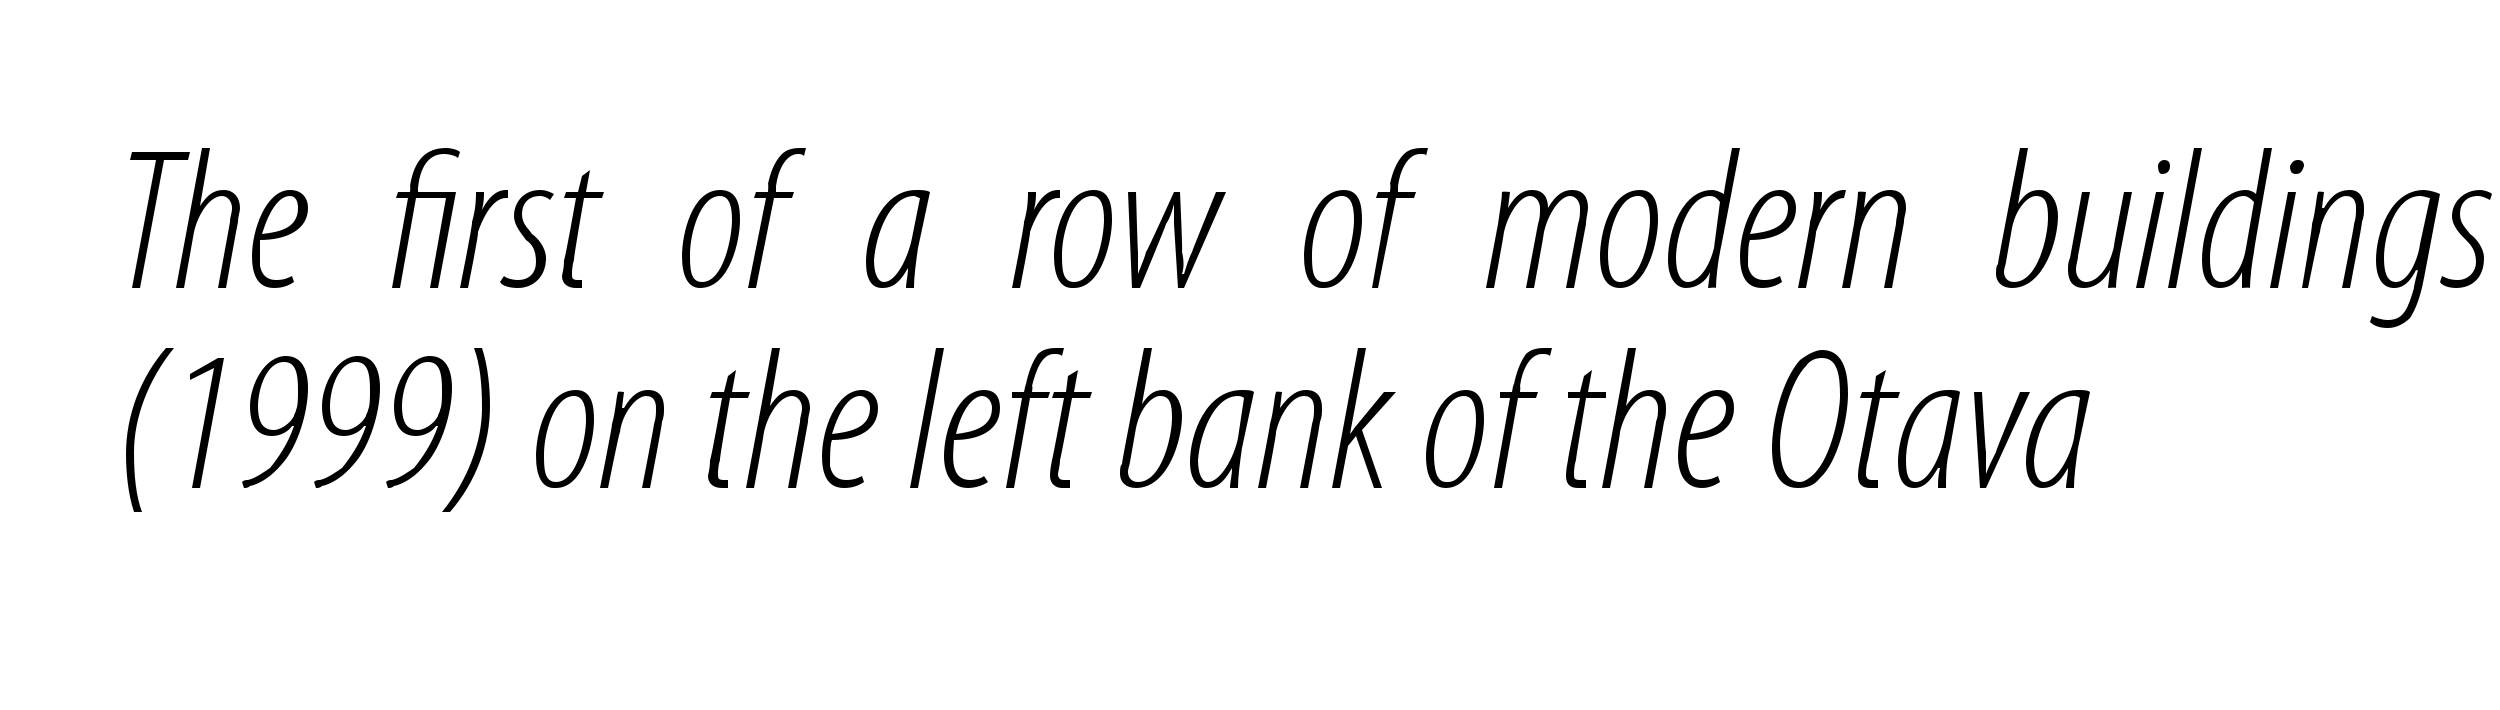 <?xml version="1.0" standalone="no"?><!DOCTYPE svg PUBLIC "-//W3C//DTD SVG 1.1//EN" "http://www.w3.org/Graphics/SVG/1.1/DTD/svg11.dtd"><svg xmlns="http://www.w3.org/2000/svg" version="1.1" width="125px" height="35.5px" viewBox="0 0 125 35.5"><desc>The first of a row of modern buildings (1999) on the left bank of the Otava</desc><defs/><g id="Polygon99492"><path d="m8.7 17.4c-1.3 1.6-2 3.5-2 5.2c0 1.2.1 2.2.4 3h-.4c-.3-.9-.4-2-.4-2.9c0-1.9.7-3.8 2-5.3h.4zm2 1l-1.2.6v-.3l1.4-.8h.3L10 24.4h-.4l1.1-6zm1.4 5.7c.1-.1.2-.1.3-.1c.4-.1.8-.4 1.1-.6c.4-.5.9-1.2 1.2-2.1h-.1c-.2.3-.6.5-1 .5c-.8 0-1.1-.6-1.1-1.5c0-1 .7-2.5 1.8-2.5c.8 0 1.1.7 1.1 1.6c0 1.2-.5 2.9-1.3 3.8c-.5.6-1.1 1-1.6 1.1c-.1.1-.2.1-.3.1l-.1-.3zm2.1-6c-.9 0-1.3 1.4-1.3 2.2c0 .9.3 1.2.8 1.2c.3 0 .8-.3 1-.7c0-.1.1-.2.1-.3c.1-.2.1-.6.1-1c0-.8-.1-1.4-.7-1.4zm1.5 6c.1-.1.2-.1.3-.1c.4-.1.8-.4 1.1-.6c.4-.5.9-1.2 1.2-2.1h-.1c-.2.3-.6.5-1 .5c-.8 0-1.1-.6-1.1-1.5c0-1 .7-2.5 1.8-2.5c.8 0 1.1.7 1.1 1.6c0 1.2-.5 2.9-1.3 3.8c-.5.6-1.1 1-1.6 1.1c-.1.1-.2.1-.3.1l-.1-.3zm2.1-6c-.9 0-1.3 1.4-1.3 2.2c0 .9.3 1.2.8 1.2c.3 0 .8-.3 1-.7c0-.1.1-.2.1-.3c.1-.2.1-.6.1-1c0-.8-.1-1.4-.7-1.4zm1.5 6c.1-.1.2-.1.3-.1c.4-.1.8-.4 1.1-.6c.4-.5.9-1.2 1.2-2.1h-.1c-.2.3-.6.5-1 .5c-.8 0-1.1-.6-1.1-1.5c0-1 .7-2.5 1.8-2.5c.8 0 1.1.7 1.1 1.6c0 1.2-.5 2.9-1.3 3.8c-.5.6-1.1 1-1.6 1.1c-.1.1-.2.1-.3.1l-.1-.3zm2.1-6c-.9 0-1.3 1.4-1.3 2.2c0 .9.3 1.2.8 1.2c.3 0 .8-.3 1-.7c0-.1.1-.2.1-.3c.1-.2.1-.6.1-1c0-.8-.1-1.4-.7-1.4zm.7 7.5c1.3-1.6 2-3.5 2-5.2c0-1.2-.1-2.2-.4-3h.4c.3.9.4 2 .4 2.9c0 1.9-.7 3.8-2 5.3h-.4zm5.6-1.2c-.6 0-.9-.6-.9-1.6c0-1.1.5-3.3 2-3.3c.8 0 .9.8.9 1.5c0 1-.5 3.4-1.9 3.4h-.1zm.1-.3c1.1 0 1.5-2.3 1.5-3.1c0-.6-.1-1.2-.6-1.2c-1 0-1.5 1.9-1.5 2.9c0 .7 0 1.4.6 1.4zm2.2.3s.63-3.15.6-3.2c.2-.7.2-1.3.3-1.6c-.02-.04.3 0 .3 0l-.1.8h.1c.4-.7.8-.9 1.2-.9c.6 0 .8.4.8.9c0 .3 0 .4-.1.7c.03 0-.6 3.3-.6 3.3h-.4s.63-3.24.6-3.2c.1-.3.1-.5.1-.8c0-.3-.1-.6-.5-.6c-.5 0-1.2.9-1.3 1.8c-.04 0-.6 2.8-.6 2.8h-.4zm6.8-5.9l-.2 1.1h.9l-.1.3h-.9s-.54 3.08-.5 3.1c-.1.3-.1.6-.1.7c0 .2 0 .3.3.3h.2v.4h-.3c-.4 0-.7-.2-.7-.6c0-.1.1-.3.1-.8c.05.02.6-3.1.6-3.1h-.6l.1-.3h.6l.2-.8l.4-.3zm.5 5.9l1.3-7h.4l-.5 2.9s0-.02 0 0c.4-.6.7-.8 1.2-.8c.5 0 .8.4.8.9c0 .2-.1.4-.1.7l-.6 3.3h-.4l.6-3.3c0-.3.1-.4.1-.7c0-.3-.2-.6-.5-.6c-.6 0-1.2.9-1.4 1.8c.02 0-.5 2.8-.5 2.8h-.4zm5.9-.3c-.3.2-.6.3-1 .3c-.9 0-1.1-.8-1.1-1.6c0-1.3.7-3.3 2-3.3c.5 0 .8.4.8.9c0 1.1-1 1.6-2.3 1.6c-.1.2-.1.9-.1 1.3c.1.5.4.7.8.7c.4 0 .6-.1.8-.2l.1.3zm.3-3.7c0-.3-.2-.6-.5-.6c-.5 0-1 .6-1.4 1.9c.9-.1 1.9-.3 1.9-1.3zm2 4l1.3-7h.4l-1.3 7h-.4zm3.9-.3c-.3.2-.7.3-1 .3c-.9 0-1.2-.8-1.2-1.6c0-1.3.7-3.3 2-3.3c.6 0 .8.4.8.9c0 1.1-1 1.6-2.3 1.6c0 .2-.1.9 0 1.3c.1.5.4.7.8.7c.3 0 .6-.1.7-.2l.2.3zm.2-3.7c0-.3-.2-.6-.5-.6c-.4 0-1 .6-1.3 1.9c.8-.1 1.8-.3 1.8-1.3zm.7 4l.8-4.5h-.5v-.3h.6s.08-.4.1-.4c.1-.5.3-1.1.6-1.5c.2-.2.5-.3.9-.3h.4l-.1.4c-.1-.1-.2-.1-.4-.1c-.6 0-.9.8-1.1 1.6c.05.01 0 .3 0 .3h.9l-.1.3h-.9l-.8 4.5h-.4zm3.6-5.9l-.2 1.1h.9l-.1.3h-.9s-.57 3.08-.6 3.1c0 .3-.1.6-.1.7c0 .2.1.3.3.3h.3v.4h-.4c-.3 0-.6-.2-.6-.6c0-.1 0-.3.1-.8c.02.02.6-3.1.6-3.1h-.6l.1-.3h.6l.1-.8l.5-.3zm3.7-1.1l-.5 2.8s-.01-.03 0 0c.4-.6.7-.7 1.1-.7c.6 0 .9.7.9 1.3c0 1.2-.7 3.6-2.3 3.6c-.5 0-.8-.3-.8-.7c0-.2 0-.4.1-.5c-.04.02 1.1-5.8 1.1-5.8h.4zm-1.1 5.7c0 .1-.1.3-.1.5c0 .3.2.5.5.5c1.2 0 1.7-2.3 1.7-3.2c0-.7-.1-1.1-.6-1.1c-.4 0-1 .6-1.2 1.6l-.3 1.7zm5 1.3c0-.3.1-.6.1-1c-.5.9-.9 1-1.3 1c-.4 0-.8-.4-.8-1.3c0-1.4.8-3.6 2.6-3.6c.2 0 .5 0 .6.1l-.6 2.8c-.1.7-.2 1.4-.2 2h-.4zm.7-4.5s-.1-.1-.3-.1c-1.2 0-1.9 1.9-2 3.2c0 .7.2 1.1.5 1.1c.6 0 1.3-1.2 1.5-2.2l.3-2zm.7 4.5s.62-3.15.6-3.2c.2-.7.2-1.3.3-1.6c-.03-.04.3 0 .3 0l-.1.8s.05 0 0 0c.5-.7.9-.9 1.3-.9c.6 0 .8.4.8.9c0 .3 0 .4-.1.7c.02 0-.6 3.3-.6 3.3h-.4s.62-3.24.6-3.2c.1-.3.1-.5.1-.8c0-.3-.1-.6-.5-.6c-.6 0-1.2.9-1.4 1.8c.05 0-.5 2.8-.5 2.8h-.4zm3.7 0l1.3-7h.4l-.8 4.3s-.01-.02 0 0c.1-.1.2-.3.3-.4l1.4-1.7h.6l-1.7 1.9l1 2.9h-.4l-.9-2.6l-.4.5l-.4 2.1h-.4zm5.7 0c-.7 0-1-.6-1-1.6c0-1.1.6-3.3 2-3.3c.8 0 .9.8.9 1.5c0 1-.5 3.4-1.9 3.4zm.1-.3c1 0 1.4-2.3 1.4-3.1c0-.6-.1-1.2-.6-1.2c-1 0-1.5 1.9-1.5 2.9c0 .7.1 1.4.6 1.4h.1zm2.3.3l.8-4.5h-.5v-.3h.6s.06-.4.1-.4c.1-.5.3-1.1.6-1.5c.2-.2.5-.3.9-.3h.4l-.1.4c-.1-.1-.2-.1-.4-.1c-.6 0-1 .8-1.1 1.6c.03.01 0 .3 0 .3h.9l-.1.3h-.9l-.8 4.5h-.4zm4.9-5.9l-.2 1.1h.9v.3h-1s-.52 3.08-.5 3.1c-.1.3-.1.6-.1.7c0 .2 0 .3.3.3h.3v.4h-.4c-.4 0-.6-.2-.6-.6c0-.1 0-.3.1-.8c-.03.02.6-3.1.6-3.1h-.6v-.3h.6l.2-.8l.4-.3zm.5 5.9l1.3-7h.4l-.5 2.9s.02-.02 0 0c.4-.6.8-.8 1.2-.8c.6 0 .8.4.8.9c0 .2 0 .4-.1.7c.01.01-.6 3.3-.6 3.3h-.4s.63-3.34.6-3.3c.1-.3.1-.4.1-.7c0-.3-.2-.6-.5-.6c-.6 0-1.2.9-1.4 1.8c.04 0-.5 2.8-.5 2.8h-.4zm5.9-.3c-.3.2-.6.3-.9.3c-.9 0-1.2-.8-1.2-1.6c0-1.3.7-3.3 2-3.3c.6 0 .8.4.8.9c0 1.1-1 1.6-2.3 1.6c-.1.2-.1.9 0 1.3c.1.5.3.7.7.7c.4 0 .6-.1.8-.2l.1.3zm.3-3.7c0-.3-.2-.6-.5-.6c-.5 0-1 .6-1.3 1.9c.8-.1 1.8-.3 1.8-1.3zm3.6 4c-1.2 0-1.3-1.3-1.3-2c0-1.3.5-3.4 1.4-4.4c.4-.3.8-.5 1.1-.5c1.2 0 1.3 1.4 1.3 2.2c0 1.2-.5 3.4-1.4 4.2c-.3.4-.7.5-1.1.5zm.1-.3c.2 0 .5-.2.7-.4c.9-.9 1.3-3.1 1.3-3.9c0-1-.1-1.9-.9-1.9c-.3 0-.6.1-.8.4c-.8.8-1.3 2.9-1.3 3.9c0 .7.1 1.9 1 1.9zm4.3-5.6l-.3 1.1h1l-.1.3h-.9l-.6 3.1c-.1.3-.1.6-.1.7c0 .2.1.3.3.3h.3v.4h-.4c-.4 0-.6-.2-.6-.6c0-.1 0-.3.1-.8l.6-3.1h-.6l.1-.3h.6l.1-.8l.5-.3zm2.6 5.9c0-.3 0-.6.1-1h-.1c-.5.9-.9 1-1.2 1c-.5 0-.8-.4-.8-1.3c0-1.4.8-3.6 2.5-3.6c.2 0 .5 0 .6.1l-.5 2.8c-.2.7-.2 1.4-.2 2h-.4zm.7-4.5c-.1 0-.2-.1-.3-.1c-1.3 0-2 1.9-2 3.2c0 .7.1 1.1.5 1.1c.6 0 1.2-1.2 1.4-2.2l.4-2zm1.5-.3s.17 3 .2 3v1.1c.1-.3.3-.7.5-1.1c-.04-.01 1.2-3 1.2-3h.5l-2.2 4.8h-.3l-.3-4.8h.4zm4.2 4.8c0-.3.1-.6.1-1c-.5.9-.9 1-1.3 1c-.4 0-.8-.4-.8-1.3c0-1.4.8-3.6 2.6-3.6c.2 0 .5 0 .6.1l-.6 2.8c-.1.7-.2 1.4-.2 2h-.4zm.7-4.5s-.1-.1-.3-.1c-1.2 0-1.9 1.9-2 3.2c0 .7.2 1.1.5 1.1c.6 0 1.3-1.2 1.5-2.2l.3-2z" stroke="none" fill="#000"/></g><g id="Polygon99491"><path d="m7.8 8H6.5l.1-.4h2.9l-.1.4H8.2L7 14.4h-.4L7.8 8zm1 6.4l1.3-7h.4l-.5 2.9s-.01-.02 0 0c.4-.6.7-.8 1.2-.8c.5 0 .8.4.8.9c0 .2-.1.4-.1.7c-.02.01-.6 3.3-.6 3.3h-.4l.6-3.3c0-.3.1-.4.1-.7c0-.3-.2-.6-.5-.6c-.6 0-1.2.9-1.4 1.8l-.5 2.8h-.4zm5.9-.3c-.3.2-.6.3-1 .3c-.9 0-1.1-.8-1.1-1.6c0-1.3.7-3.3 1.9-3.3c.6 0 .9.4.9.9c0 1.1-1.1 1.6-2.4 1.6v1.3c.1.5.4.7.8.7c.4 0 .6-.1.8-.2l.1.3zm.2-3.7c0-.3-.1-.6-.4-.6c-.5 0-1 .6-1.4 1.9c.9-.1 1.8-.3 1.8-1.3zm4.7 4l.8-4.5h-.6l.1-.3h.6s.03-.29 0-.3c.2-1.3.8-1.9 1.8-1.9c.3 0 .6.1.7.2l-.1.3c-.1-.1-.4-.2-.7-.2c-.8 0-1.2.7-1.3 1.7v.2h1.9l-.9 4.8h-.4l.8-4.5h-1.5l-.8 4.5h-.4zm3.4 0s.65-3.25.6-3.3c.2-.7.2-1.2.2-1.5h.4c0 .2 0 .5-.1.9c.3-.6.7-1 1.2-1h.1v.4h-.1c-.7 0-1.2 1.1-1.4 1.7c.05.05-.5 2.8-.5 2.8h-.4zm2.2-.6c.1.1.4.2.7.2c.6 0 .9-.4.9-.9c0-.6-.2-.9-.5-1.1c-.2-.3-.6-.7-.6-1.2c0-.7.5-1.3 1.3-1.3c.3 0 .5.1.7.2l-.2.3c-.1-.1-.3-.2-.5-.2c-.6 0-.9.4-.9.9c0 .5.3.7.5 1c.3.2.7.7.7 1.2c0 1-.7 1.5-1.4 1.5c-.4 0-.8-.1-.9-.3l.2-.3zm4.3-5.3l-.2 1.1h.9l-.1.3h-.9s-.54 3.08-.5 3.1c-.1.3-.1.6-.1.7c0 .2 0 .3.3.3h.2v.4h-.3c-.4 0-.7-.2-.7-.6c0-.1.1-.3.1-.8c.05.02.6-3.1.6-3.1h-.6l.1-.3h.6l.2-.8l.4-.3zm5.5 5.9c-.6 0-.9-.6-.9-1.6c0-1.1.5-3.3 1.9-3.3c.9 0 1 .8 1 1.5c0 1-.5 3.4-2 3.4zm.1-.3c1.1 0 1.5-2.3 1.5-3.1c0-.6-.1-1.2-.6-1.2c-1 0-1.5 1.9-1.5 2.9c0 .7 0 1.4.6 1.4zm2.3.3l.9-4.5h-.6l.1-.3h.6s.03-.4 0-.4c.1-.5.3-1.1.7-1.5c.2-.2.5-.3.9-.3h.3l-.1.4c-.1-.1-.2-.1-.3-.1c-.6 0-1 .8-1.1 1.6v.3h.9l-.1.3h-.9l-.9 4.5h-.4zm7.9 0c0-.3.1-.6.1-1c-.5.9-.9 1-1.3 1c-.5 0-.8-.4-.8-1.3c0-1.4.8-3.6 2.5-3.6c.3 0 .5 0 .7.1l-.6 2.8c-.1.7-.2 1.4-.2 2h-.4zm.7-4.5c-.1 0-.2-.1-.3-.1c-1.2 0-1.9 1.9-2 3.2c0 .7.2 1.1.5 1.1c.6 0 1.2-1.2 1.4-2.2l.4-2zm4.6 4.5s.64-3.25.6-3.3c.2-.7.2-1.2.2-1.5h.4c0 .2 0 .5-.1.9c.3-.6.7-1 1.2-1h.1v.4h-.1c-.7 0-1.2 1.1-1.4 1.7c.04.05-.5 2.8-.5 2.8h-.4zm3 0c-.6 0-.9-.6-.9-1.6c0-1.1.5-3.3 2-3.3c.8 0 .9.8.9 1.5c0 1-.5 3.4-1.9 3.4h-.1zm.1-.3c1.1 0 1.5-2.3 1.5-3.1c0-.6-.1-1.2-.6-1.2c-1 0-1.5 1.9-1.5 2.9c0 .7 0 1.4.6 1.4zm3.1-4.5s.08 3 .1 3v1.1c.1-.3.3-.7.4-1.1c.04.01 1.4-3 1.4-3h.3s.14 3 .1 3c.1.4.1.8 0 1.1h.1c.1-.3.2-.7.4-1.1c-.02 0 1.2-3 1.2-3h.5l-2.1 4.8h-.3l-.2-3.2v-1c-.1.4-.2.7-.4 1c.02.03-1.3 3.2-1.3 3.2h-.4l-.2-4.8h.4zm9.3 4.8c-.6 0-.9-.6-.9-1.6c0-1.1.5-3.3 2-3.3c.8 0 .9.8.9 1.5c0 1-.5 3.4-1.9 3.4h-.1zm.1-.3c1.1 0 1.5-2.3 1.5-3.1c0-.6-.1-1.2-.6-1.2c-1 0-1.5 1.9-1.5 2.9c0 .7 0 1.4.6 1.4zm2.4.3l.8-4.5h-.6l.1-.3h.6s.05-.4 0-.4c.1-.5.3-1.1.7-1.5c.2-.2.5-.3.9-.3h.3l-.1.4c0-.1-.1-.1-.3-.1c-.6 0-1 .8-1.1 1.6v.3h.9l-.1.3h-.9l-.9 4.5h-.3zm5.7 0l.6-3.2c.1-.7.2-1.3.2-1.6c.04-.04.4 0 .4 0l-.1.8s.02 0 0 0c.4-.7.8-.9 1.2-.9c.6 0 .8.4.8.9c.4-.7.8-.9 1.2-.9c.6 0 .8.4.8.9c0 .2-.1.5-.1.8l-.6 3.2h-.4l.6-3.2c.1-.3.1-.5.1-.8c0-.3-.2-.6-.5-.6c-.5 0-1.1.9-1.3 1.8c.02 0-.5 2.8-.5 2.8h-.4l.6-3.2c.1-.3.1-.5.1-.8c0-.3-.2-.6-.5-.6c-.5 0-1.1.9-1.3 1.8c.02 0-.5 2.8-.5 2.8h-.4zm6.7 0c-.7 0-1-.6-1-1.6c0-1.1.5-3.3 2-3.3c.8 0 .9.8.9 1.5c0 1-.5 3.4-1.9 3.4zm0-.3c1.1 0 1.5-2.3 1.5-3.1c0-.6-.1-1.2-.6-1.2c-1 0-1.5 1.9-1.5 2.9c0 .7.1 1.4.6 1.4zm6-6.7s-.99 5.21-1 5.2c-.1.5-.2 1.3-.2 1.8c0-.04-.4 0-.4 0l.1-.8s-.03-.02 0 0c-.2.5-.7.8-1.2.8c-.5 0-.9-.5-.9-1.4c0-1.6.8-3.5 2.2-3.5c.2 0 .4.1.6.2c-.04-.01.4-2.3.4-2.3h.4zm-1 2.7c-.1-.1-.2-.3-.5-.3c-1.1 0-1.7 2-1.7 3.1c0 .7.2 1.2.6 1.2c.4 0 1-.5 1.3-1.7l.3-2.3zm3.1 4c-.3.2-.6.3-1 .3c-.9 0-1.1-.8-1.1-1.6c0-1.3.7-3.3 2-3.3c.5 0 .8.4.8.9c0 1.1-1 1.6-2.3 1.6c-.1.2-.1.9-.1 1.3c.1.5.4.7.8.7c.4 0 .6-.1.8-.2l.1.3zm.3-3.7c0-.3-.2-.6-.5-.6c-.5 0-1 .6-1.4 1.9c.9-.1 1.9-.3 1.9-1.3zm.5 4s.64-3.25.6-3.3c.2-.7.2-1.2.2-1.5h.4c0 .2 0 .5-.1.9c.3-.6.7-1 1.2-1h.1l-.1.4c-.7 0-1.2 1.1-1.4 1.7c.04.05-.5 2.8-.5 2.8h-.4zm2.2 0l.6-3.2c.1-.7.2-1.3.2-1.6c.05-.04.4 0 .4 0l-.1.8s.03 0 0 0c.4-.7.9-.9 1.3-.9c.6 0 .8.4.8.9c0 .3-.1.4-.1.7l-.6 3.3h-.4l.6-3.2c0-.3.1-.5.1-.8c0-.3-.2-.6-.5-.6c-.6 0-1.2.9-1.4 1.8c.03 0-.5 2.8-.5 2.8h-.4zm9.3-7l-.5 2.8s-.02-.03 0 0c.4-.6.7-.7 1.1-.7c.6 0 .9.7.9 1.3c0 1.2-.7 3.6-2.3 3.6c-.5 0-.8-.3-.8-.7c0-.2 0-.4.1-.5c-.04.02 1.1-5.8 1.1-5.8h.4zm-1.1 5.7c0 .1-.1.3-.1.5c0 .3.2.5.5.5c1.2 0 1.7-2.3 1.7-3.2c0-.7-.1-1.1-.6-1.1c-.4 0-1 .6-1.2 1.6l-.3 1.7zm6.3-3.5l-.6 3.1c-.1.7-.2 1.3-.2 1.7c-.01-.04-.4 0-.4 0l.1-.9s-.02.04 0 0c-.4.7-.9.9-1.3.9c-.6 0-.8-.4-.8-.9c0-.2 0-.4.1-.6l.6-3.3h.4l-.6 3.2c0 .2-.1.4-.1.7c0 .3.2.6.5.6c.6 0 1.2-.8 1.4-1.8c-.03.02.5-2.7.5-2.7h.4zm.2 4.8l1-4.8h.4l-1 4.8h-.4zm1.3-5.7c-.1 0-.2-.1-.2-.4c0-.2.2-.3.3-.3c.2 0 .3.1.3.3c0 .3-.2.4-.4.4zm.3 5.7l1.3-7h.4l-1.3 7h-.4zm5.2-7s-.94 5.21-.9 5.2c-.1.5-.2 1.3-.2 1.8c-.05-.04-.4 0-.4 0v-.8s.03-.02 0 0c-.2.5-.6.8-1.1.8c-.6 0-.9-.5-.9-1.4c0-1.6.8-3.5 2.2-3.5c.2 0 .4.1.5.2l.4-2.3h.4zm-.9 2.7c-.1-.1-.3-.3-.5-.3c-1.1 0-1.7 2-1.7 3.1c0 .7.1 1.2.6 1.2c.4 0 1-.5 1.2-1.7l.4-2.3zm.8 4.3l.9-4.8h.4l-.9 4.8h-.4zm1.3-5.7c-.2 0-.3-.1-.3-.4c.1-.2.2-.3.4-.3c.2 0 .3.1.3.3c-.1.3-.2.4-.4.4zm.3 5.7s.54-3.15.5-3.2c.2-.7.2-1.3.3-1.6c-.01-.04.3 0 .3 0l-.1.8h.1c.4-.7.8-.9 1.3-.9c.5 0 .7.4.7.9c0 .3 0 .4-.1.7c.03 0-.6 3.3-.6 3.3h-.4s.64-3.24.6-3.2c.1-.3.1-.5.1-.8c0-.3-.1-.6-.5-.6c-.5 0-1.2.9-1.3 1.8c-.04 0-.6 2.8-.6 2.8h-.3zm3.5 1.4c.2.1.5.2.8.2c.8 0 1-.6 1.3-1.6c-.04.01.2-.9.2-.9c0 0-.07.04-.1 0c-.4.8-.8.9-1.1.9c-.5 0-.9-.4-.9-1.4c0-1.3.7-3.5 2.4-3.5c.2 0 .6.1.8.2l-.8 4.2c-.2 1.1-.5 1.7-.7 2c-.3.3-.7.5-1.1.5c-.4 0-.7-.1-.9-.3l.1-.3zm2.9-5.9c-.1 0-.3-.1-.5-.1c-1.2 0-1.8 1.9-1.8 3.1c0 .6.1 1.2.6 1.2c.6 0 1.1-1.1 1.2-1.9l.5-2.3zm.6 3.9c.2.1.4.2.8.2c.5 0 .9-.4.9-.9c0-.6-.3-.9-.5-1.1c-.3-.3-.7-.7-.7-1.2c0-.7.6-1.3 1.4-1.3c.2 0 .5.1.6.2l-.1.3c-.2-.1-.4-.2-.6-.2c-.6 0-.9.4-.9.9c0 .5.3.7.5 1c.3.2.7.7.7 1.2c0 1-.6 1.5-1.4 1.5c-.3 0-.7-.1-.8-.3l.1-.3z" stroke="none" fill="#000"/></g></svg>